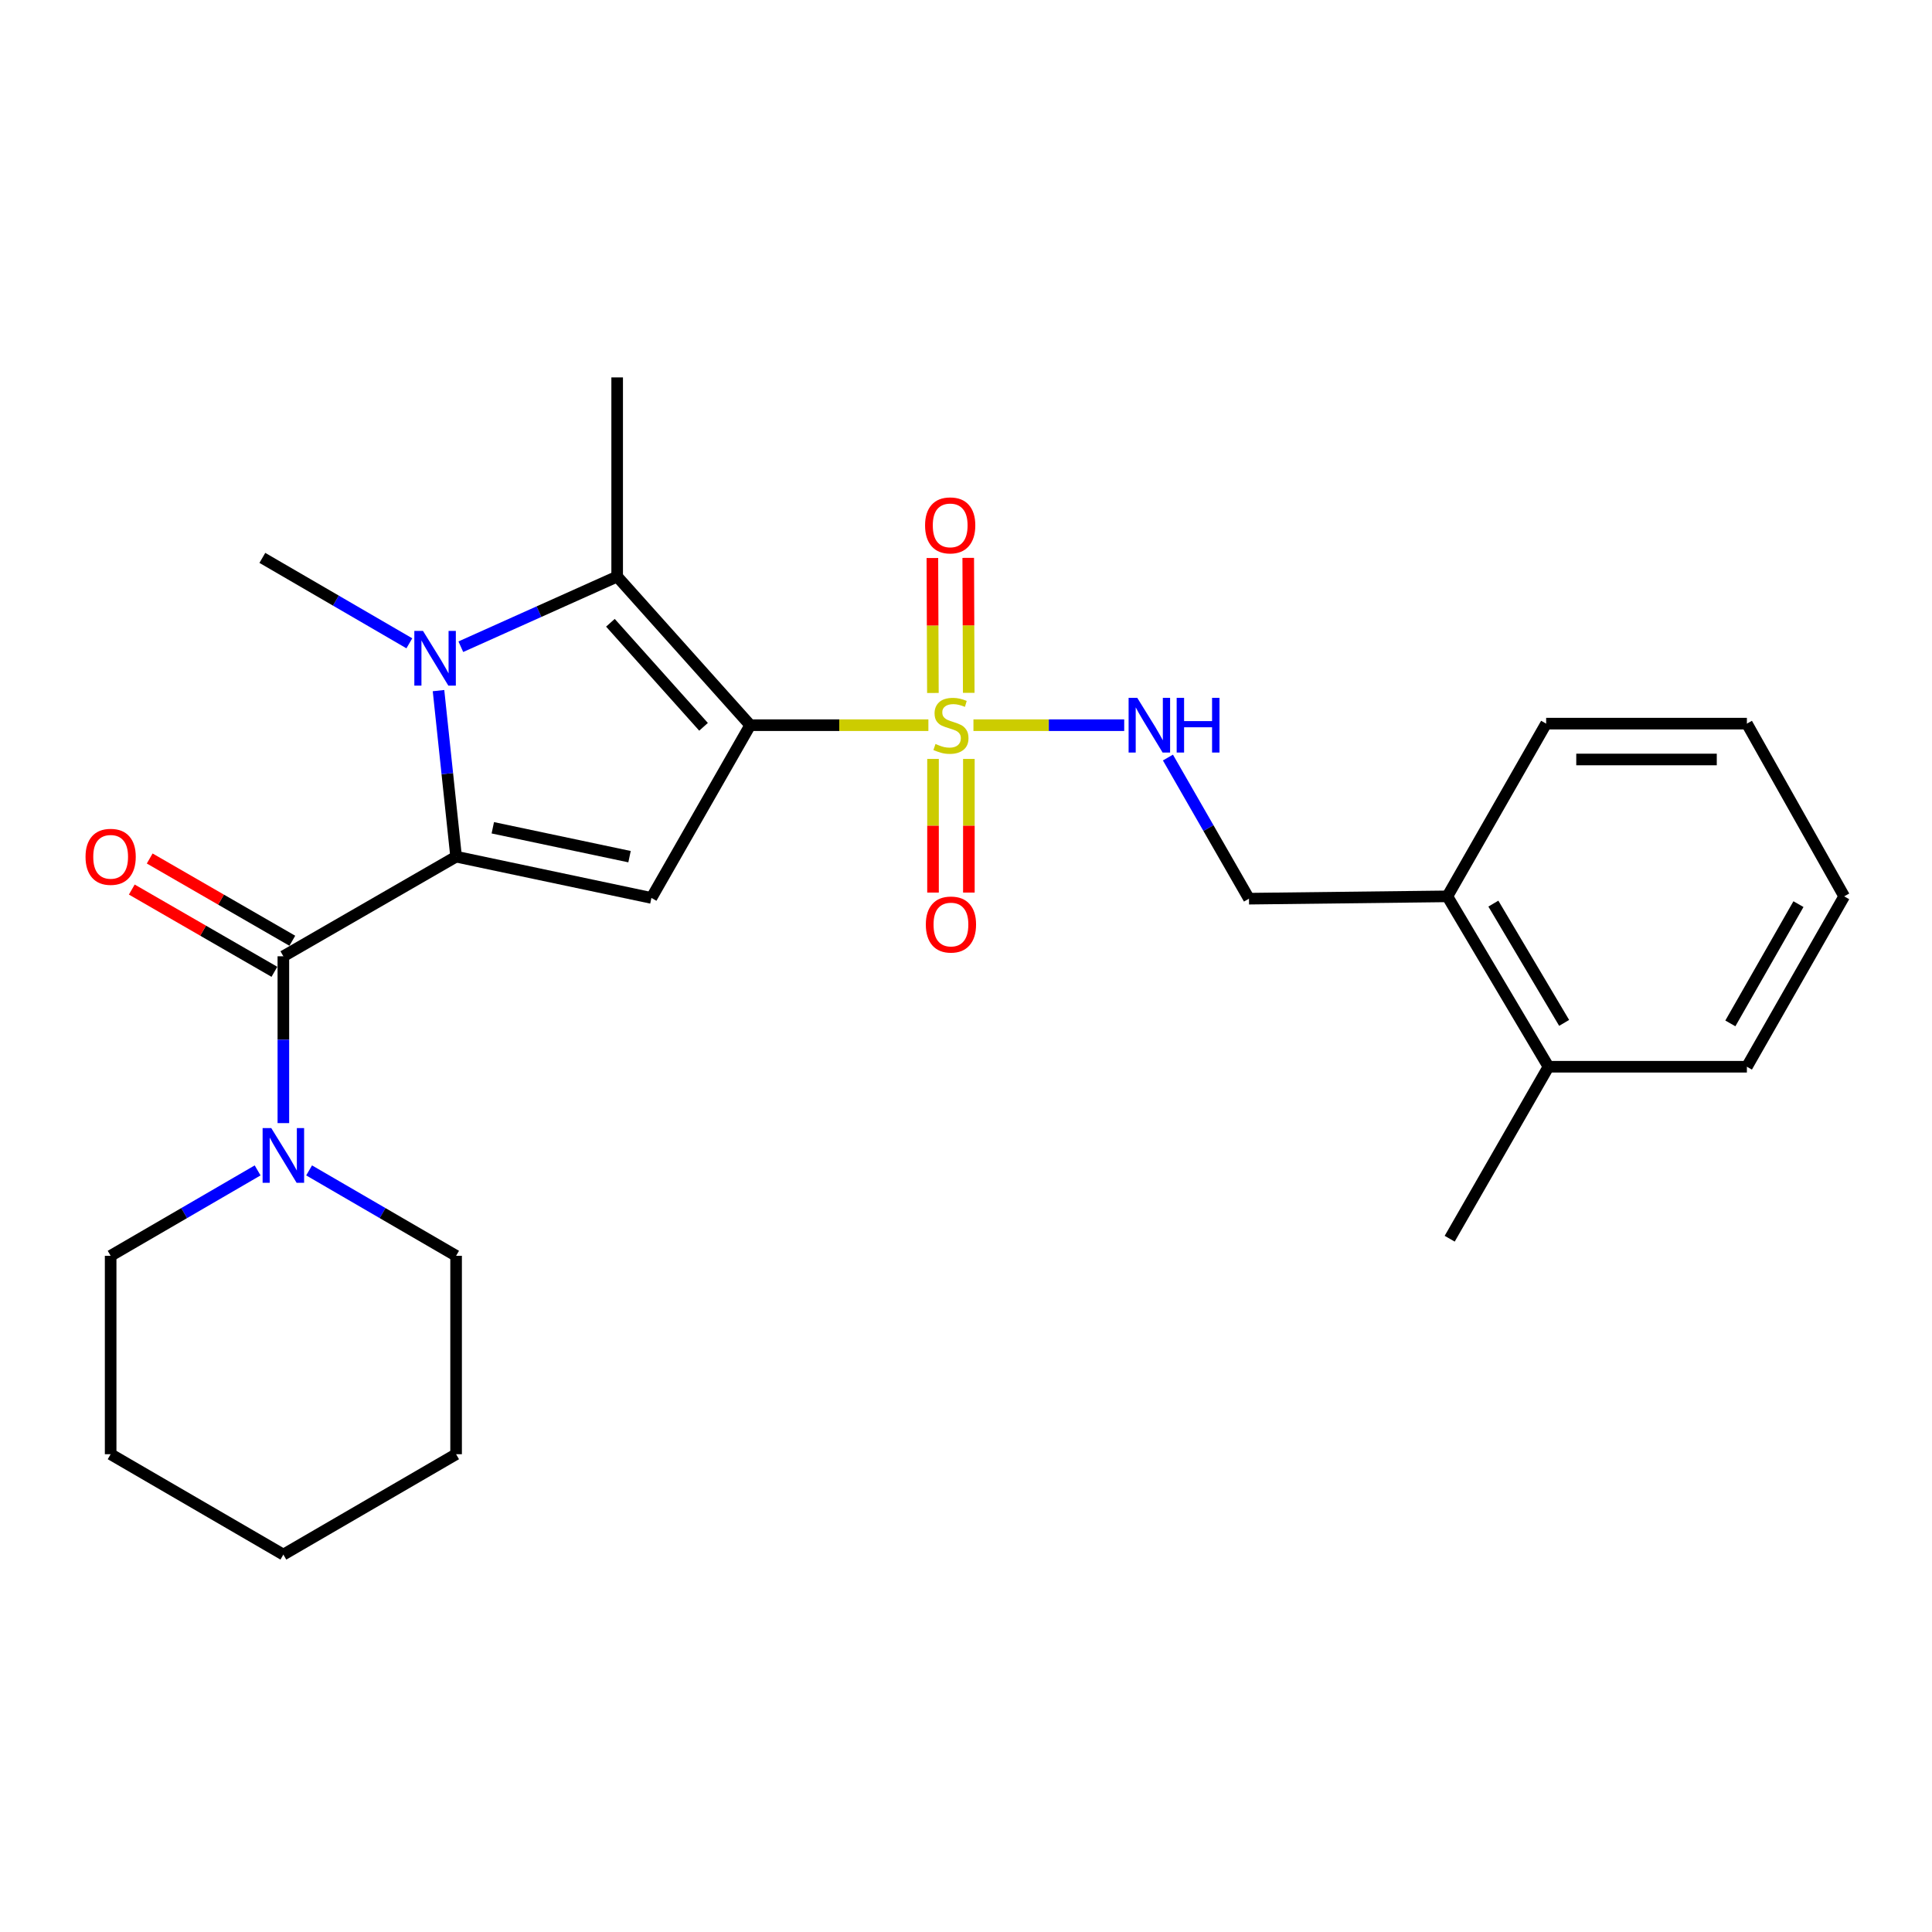 <?xml version='1.0' encoding='iso-8859-1'?>
<svg version='1.1' baseProfile='full'
              xmlns='http://www.w3.org/2000/svg'
                      xmlns:rdkit='http://www.rdkit.org/xml'
                      xmlns:xlink='http://www.w3.org/1999/xlink'
                  xml:space='preserve'
width='1000px' height='1000px' viewBox='0 0 1000 1000'>
<!-- END OF HEADER -->
<rect style='opacity:1.0;fill:#FFFFFF;stroke:none' width='1000' height='1000' x='0' y='0'> </rect>
<path class='bond-1' d='M 388.306,375.357 L 434.418,375.357' style='fill:none;fill-rule:evenodd;stroke:#000000;stroke-width:6px;stroke-linecap:butt;stroke-linejoin:miter;stroke-opacity:1' />
<path class='bond-1' d='M 434.418,375.357 L 480.53,375.357' style='fill:none;fill-rule:evenodd;stroke:#CCCC00;stroke-width:6px;stroke-linecap:butt;stroke-linejoin:miter;stroke-opacity:1' />
<path class='bond-3' d='M 388.306,375.357 L 337.174,464.765' style='fill:none;fill-rule:evenodd;stroke:#000000;stroke-width:6px;stroke-linecap:butt;stroke-linejoin:miter;stroke-opacity:1' />
<path class='bond-4' d='M 388.306,375.357 L 319.443,298.433' style='fill:none;fill-rule:evenodd;stroke:#000000;stroke-width:6px;stroke-linecap:butt;stroke-linejoin:miter;stroke-opacity:1' />
<path class='bond-4' d='M 364.151,376.195 L 315.947,322.348' style='fill:none;fill-rule:evenodd;stroke:#000000;stroke-width:6px;stroke-linecap:butt;stroke-linejoin:miter;stroke-opacity:1' />
<path class='bond-0' d='M 236.076,443.405 L 337.174,464.765' style='fill:none;fill-rule:evenodd;stroke:#000000;stroke-width:6px;stroke-linecap:butt;stroke-linejoin:miter;stroke-opacity:1' />
<path class='bond-0' d='M 255.077,428.454 L 325.845,443.406' style='fill:none;fill-rule:evenodd;stroke:#000000;stroke-width:6px;stroke-linecap:butt;stroke-linejoin:miter;stroke-opacity:1' />
<path class='bond-5' d='M 236.076,443.405 L 146.668,494.969' style='fill:none;fill-rule:evenodd;stroke:#000000;stroke-width:6px;stroke-linecap:butt;stroke-linejoin:miter;stroke-opacity:1' />
<path class='bond-26' d='M 236.076,443.405 L 231.525,400.433' style='fill:none;fill-rule:evenodd;stroke:#000000;stroke-width:6px;stroke-linecap:butt;stroke-linejoin:miter;stroke-opacity:1' />
<path class='bond-26' d='M 231.525,400.433 L 226.974,357.461' style='fill:none;fill-rule:evenodd;stroke:#0000FF;stroke-width:6px;stroke-linecap:butt;stroke-linejoin:miter;stroke-opacity:1' />
<path class='bond-7' d='M 503.855,375.357 L 542.871,375.357' style='fill:none;fill-rule:evenodd;stroke:#CCCC00;stroke-width:6px;stroke-linecap:butt;stroke-linejoin:miter;stroke-opacity:1' />
<path class='bond-7' d='M 542.871,375.357 L 581.887,375.357' style='fill:none;fill-rule:evenodd;stroke:#0000FF;stroke-width:6px;stroke-linecap:butt;stroke-linejoin:miter;stroke-opacity:1' />
<path class='bond-8' d='M 482.93,392.814 L 482.93,427.404' style='fill:none;fill-rule:evenodd;stroke:#CCCC00;stroke-width:6px;stroke-linecap:butt;stroke-linejoin:miter;stroke-opacity:1' />
<path class='bond-8' d='M 482.93,427.404 L 482.93,461.994' style='fill:none;fill-rule:evenodd;stroke:#FF0000;stroke-width:6px;stroke-linecap:butt;stroke-linejoin:miter;stroke-opacity:1' />
<path class='bond-8' d='M 501.486,392.814 L 501.486,427.404' style='fill:none;fill-rule:evenodd;stroke:#CCCC00;stroke-width:6px;stroke-linecap:butt;stroke-linejoin:miter;stroke-opacity:1' />
<path class='bond-8' d='M 501.486,427.404 L 501.486,461.994' style='fill:none;fill-rule:evenodd;stroke:#FF0000;stroke-width:6px;stroke-linecap:butt;stroke-linejoin:miter;stroke-opacity:1' />
<path class='bond-9' d='M 501.422,358.614 L 501.29,323.683' style='fill:none;fill-rule:evenodd;stroke:#CCCC00;stroke-width:6px;stroke-linecap:butt;stroke-linejoin:miter;stroke-opacity:1' />
<path class='bond-9' d='M 501.29,323.683 L 501.158,288.751' style='fill:none;fill-rule:evenodd;stroke:#FF0000;stroke-width:6px;stroke-linecap:butt;stroke-linejoin:miter;stroke-opacity:1' />
<path class='bond-9' d='M 482.867,358.684 L 482.734,323.753' style='fill:none;fill-rule:evenodd;stroke:#CCCC00;stroke-width:6px;stroke-linecap:butt;stroke-linejoin:miter;stroke-opacity:1' />
<path class='bond-9' d='M 482.734,323.753 L 482.602,288.822' style='fill:none;fill-rule:evenodd;stroke:#FF0000;stroke-width:6px;stroke-linecap:butt;stroke-linejoin:miter;stroke-opacity:1' />
<path class='bond-2' d='M 238.523,334.742 L 278.983,316.587' style='fill:none;fill-rule:evenodd;stroke:#0000FF;stroke-width:6px;stroke-linecap:butt;stroke-linejoin:miter;stroke-opacity:1' />
<path class='bond-2' d='M 278.983,316.587 L 319.443,298.433' style='fill:none;fill-rule:evenodd;stroke:#000000;stroke-width:6px;stroke-linecap:butt;stroke-linejoin:miter;stroke-opacity:1' />
<path class='bond-14' d='M 211.875,332.976 L 173.834,310.869' style='fill:none;fill-rule:evenodd;stroke:#0000FF;stroke-width:6px;stroke-linecap:butt;stroke-linejoin:miter;stroke-opacity:1' />
<path class='bond-14' d='M 173.834,310.869 L 135.793,288.763' style='fill:none;fill-rule:evenodd;stroke:#000000;stroke-width:6px;stroke-linecap:butt;stroke-linejoin:miter;stroke-opacity:1' />
<path class='bond-15' d='M 319.443,298.433 L 319.443,195.345' style='fill:none;fill-rule:evenodd;stroke:#000000;stroke-width:6px;stroke-linecap:butt;stroke-linejoin:miter;stroke-opacity:1' />
<path class='bond-6' d='M 146.668,494.969 L 146.668,538.145' style='fill:none;fill-rule:evenodd;stroke:#000000;stroke-width:6px;stroke-linecap:butt;stroke-linejoin:miter;stroke-opacity:1' />
<path class='bond-6' d='M 146.668,538.145 L 146.668,581.32' style='fill:none;fill-rule:evenodd;stroke:#0000FF;stroke-width:6px;stroke-linecap:butt;stroke-linejoin:miter;stroke-opacity:1' />
<path class='bond-10' d='M 151.304,486.933 L 114.395,465.644' style='fill:none;fill-rule:evenodd;stroke:#000000;stroke-width:6px;stroke-linecap:butt;stroke-linejoin:miter;stroke-opacity:1' />
<path class='bond-10' d='M 114.395,465.644 L 77.486,444.355' style='fill:none;fill-rule:evenodd;stroke:#FF0000;stroke-width:6px;stroke-linecap:butt;stroke-linejoin:miter;stroke-opacity:1' />
<path class='bond-10' d='M 142.033,503.006 L 105.124,481.717' style='fill:none;fill-rule:evenodd;stroke:#000000;stroke-width:6px;stroke-linecap:butt;stroke-linejoin:miter;stroke-opacity:1' />
<path class='bond-10' d='M 105.124,481.717 L 68.215,460.428' style='fill:none;fill-rule:evenodd;stroke:#FF0000;stroke-width:6px;stroke-linecap:butt;stroke-linejoin:miter;stroke-opacity:1' />
<path class='bond-16' d='M 159.993,605.799 L 198.035,627.901' style='fill:none;fill-rule:evenodd;stroke:#0000FF;stroke-width:6px;stroke-linecap:butt;stroke-linejoin:miter;stroke-opacity:1' />
<path class='bond-16' d='M 198.035,627.901 L 236.076,650.003' style='fill:none;fill-rule:evenodd;stroke:#000000;stroke-width:6px;stroke-linecap:butt;stroke-linejoin:miter;stroke-opacity:1' />
<path class='bond-17' d='M 133.343,605.8 L 95.307,627.901' style='fill:none;fill-rule:evenodd;stroke:#0000FF;stroke-width:6px;stroke-linecap:butt;stroke-linejoin:miter;stroke-opacity:1' />
<path class='bond-17' d='M 95.307,627.901 L 57.271,650.003' style='fill:none;fill-rule:evenodd;stroke:#000000;stroke-width:6px;stroke-linecap:butt;stroke-linejoin:miter;stroke-opacity:1' />
<path class='bond-11' d='M 604.521,392.106 L 625.495,428.631' style='fill:none;fill-rule:evenodd;stroke:#0000FF;stroke-width:6px;stroke-linecap:butt;stroke-linejoin:miter;stroke-opacity:1' />
<path class='bond-11' d='M 625.495,428.631 L 646.468,465.156' style='fill:none;fill-rule:evenodd;stroke:#000000;stroke-width:6px;stroke-linecap:butt;stroke-linejoin:miter;stroke-opacity:1' />
<path class='bond-12' d='M 646.468,465.156 L 749.154,463.95' style='fill:none;fill-rule:evenodd;stroke:#000000;stroke-width:6px;stroke-linecap:butt;stroke-linejoin:miter;stroke-opacity:1' />
<path class='bond-13' d='M 749.154,463.95 L 801.491,552.142' style='fill:none;fill-rule:evenodd;stroke:#000000;stroke-width:6px;stroke-linecap:butt;stroke-linejoin:miter;stroke-opacity:1' />
<path class='bond-13' d='M 772.962,467.709 L 809.598,529.443' style='fill:none;fill-rule:evenodd;stroke:#000000;stroke-width:6px;stroke-linecap:butt;stroke-linejoin:miter;stroke-opacity:1' />
<path class='bond-18' d='M 749.154,463.95 L 800.285,374.553' style='fill:none;fill-rule:evenodd;stroke:#000000;stroke-width:6px;stroke-linecap:butt;stroke-linejoin:miter;stroke-opacity:1' />
<path class='bond-19' d='M 801.491,552.142 L 750.36,641.158' style='fill:none;fill-rule:evenodd;stroke:#000000;stroke-width:6px;stroke-linecap:butt;stroke-linejoin:miter;stroke-opacity:1' />
<path class='bond-20' d='M 801.491,552.142 L 904.187,552.142' style='fill:none;fill-rule:evenodd;stroke:#000000;stroke-width:6px;stroke-linecap:butt;stroke-linejoin:miter;stroke-opacity:1' />
<path class='bond-22' d='M 236.076,650.003 L 236.076,752.699' style='fill:none;fill-rule:evenodd;stroke:#000000;stroke-width:6px;stroke-linecap:butt;stroke-linejoin:miter;stroke-opacity:1' />
<path class='bond-21' d='M 57.271,650.003 L 57.271,752.699' style='fill:none;fill-rule:evenodd;stroke:#000000;stroke-width:6px;stroke-linecap:butt;stroke-linejoin:miter;stroke-opacity:1' />
<path class='bond-24' d='M 800.285,374.553 L 904.187,374.553' style='fill:none;fill-rule:evenodd;stroke:#000000;stroke-width:6px;stroke-linecap:butt;stroke-linejoin:miter;stroke-opacity:1' />
<path class='bond-24' d='M 815.87,393.108 L 888.602,393.108' style='fill:none;fill-rule:evenodd;stroke:#000000;stroke-width:6px;stroke-linecap:butt;stroke-linejoin:miter;stroke-opacity:1' />
<path class='bond-28' d='M 904.187,552.142 L 954.545,463.95' style='fill:none;fill-rule:evenodd;stroke:#000000;stroke-width:6px;stroke-linecap:butt;stroke-linejoin:miter;stroke-opacity:1' />
<path class='bond-28' d='M 895.627,529.712 L 930.878,467.978' style='fill:none;fill-rule:evenodd;stroke:#000000;stroke-width:6px;stroke-linecap:butt;stroke-linejoin:miter;stroke-opacity:1' />
<path class='bond-25' d='M 57.271,752.699 L 146.668,804.655' style='fill:none;fill-rule:evenodd;stroke:#000000;stroke-width:6px;stroke-linecap:butt;stroke-linejoin:miter;stroke-opacity:1' />
<path class='bond-27' d='M 236.076,752.699 L 146.668,804.655' style='fill:none;fill-rule:evenodd;stroke:#000000;stroke-width:6px;stroke-linecap:butt;stroke-linejoin:miter;stroke-opacity:1' />
<path class='bond-23' d='M 954.545,463.95 L 904.187,374.553' style='fill:none;fill-rule:evenodd;stroke:#000000;stroke-width:6px;stroke-linecap:butt;stroke-linejoin:miter;stroke-opacity:1' />
<path  class='atom-2' d='M 484.208 385.077
Q 484.528 385.197, 485.848 385.757
Q 487.168 386.317, 488.608 386.677
Q 490.088 386.997, 491.528 386.997
Q 494.208 386.997, 495.768 385.717
Q 497.328 384.397, 497.328 382.117
Q 497.328 380.557, 496.528 379.597
Q 495.768 378.637, 494.568 378.117
Q 493.368 377.597, 491.368 376.997
Q 488.848 376.237, 487.328 375.517
Q 485.848 374.797, 484.768 373.277
Q 483.728 371.757, 483.728 369.197
Q 483.728 365.637, 486.128 363.437
Q 488.568 361.237, 493.368 361.237
Q 496.648 361.237, 500.368 362.797
L 499.448 365.877
Q 496.048 364.477, 493.488 364.477
Q 490.728 364.477, 489.208 365.637
Q 487.688 366.757, 487.728 368.717
Q 487.728 370.237, 488.488 371.157
Q 489.288 372.077, 490.408 372.597
Q 491.568 373.117, 493.488 373.717
Q 496.048 374.517, 497.568 375.317
Q 499.088 376.117, 500.168 377.757
Q 501.288 379.357, 501.288 382.117
Q 501.288 386.037, 498.648 388.157
Q 496.048 390.237, 491.688 390.237
Q 489.168 390.237, 487.248 389.677
Q 485.368 389.157, 483.128 388.237
L 484.208 385.077
' fill='#CCCC00'/>
<path  class='atom-3' d='M 218.94 326.559
L 228.22 341.559
Q 229.14 343.039, 230.62 345.719
Q 232.1 348.399, 232.18 348.559
L 232.18 326.559
L 235.94 326.559
L 235.94 354.879
L 232.06 354.879
L 222.1 338.479
Q 220.94 336.559, 219.7 334.359
Q 218.5 332.159, 218.14 331.479
L 218.14 354.879
L 214.46 354.879
L 214.46 326.559
L 218.94 326.559
' fill='#0000FF'/>
<path  class='atom-7' d='M 140.408 583.897
L 149.688 598.897
Q 150.608 600.377, 152.088 603.057
Q 153.568 605.737, 153.648 605.897
L 153.648 583.897
L 157.408 583.897
L 157.408 612.217
L 153.528 612.217
L 143.568 595.817
Q 142.408 593.897, 141.168 591.697
Q 139.968 589.497, 139.608 588.817
L 139.608 612.217
L 135.928 612.217
L 135.928 583.897
L 140.408 583.897
' fill='#0000FF'/>
<path  class='atom-8' d='M 588.644 361.197
L 597.924 376.197
Q 598.844 377.677, 600.324 380.357
Q 601.804 383.037, 601.884 383.197
L 601.884 361.197
L 605.644 361.197
L 605.644 389.517
L 601.764 389.517
L 591.804 373.117
Q 590.644 371.197, 589.404 368.997
Q 588.204 366.797, 587.844 366.117
L 587.844 389.517
L 584.164 389.517
L 584.164 361.197
L 588.644 361.197
' fill='#0000FF'/>
<path  class='atom-8' d='M 609.044 361.197
L 612.884 361.197
L 612.884 373.237
L 627.364 373.237
L 627.364 361.197
L 631.204 361.197
L 631.204 389.517
L 627.364 389.517
L 627.364 376.437
L 612.884 376.437
L 612.884 389.517
L 609.044 389.517
L 609.044 361.197
' fill='#0000FF'/>
<path  class='atom-9' d='M 479.208 478.535
Q 479.208 471.735, 482.568 467.935
Q 485.928 464.135, 492.208 464.135
Q 498.488 464.135, 501.848 467.935
Q 505.208 471.735, 505.208 478.535
Q 505.208 485.415, 501.808 489.335
Q 498.408 493.215, 492.208 493.215
Q 485.968 493.215, 482.568 489.335
Q 479.208 485.455, 479.208 478.535
M 492.208 490.015
Q 496.528 490.015, 498.848 487.135
Q 501.208 484.215, 501.208 478.535
Q 501.208 472.975, 498.848 470.175
Q 496.528 467.335, 492.208 467.335
Q 487.888 467.335, 485.528 470.135
Q 483.208 472.935, 483.208 478.535
Q 483.208 484.255, 485.528 487.135
Q 487.888 490.015, 492.208 490.015
' fill='#FF0000'/>
<path  class='atom-10' d='M 478.816 271.937
Q 478.816 265.137, 482.176 261.337
Q 485.536 257.537, 491.816 257.537
Q 498.096 257.537, 501.456 261.337
Q 504.816 265.137, 504.816 271.937
Q 504.816 278.817, 501.416 282.737
Q 498.016 286.617, 491.816 286.617
Q 485.576 286.617, 482.176 282.737
Q 478.816 278.857, 478.816 271.937
M 491.816 283.417
Q 496.136 283.417, 498.456 280.537
Q 500.816 277.617, 500.816 271.937
Q 500.816 266.377, 498.456 263.577
Q 496.136 260.737, 491.816 260.737
Q 487.496 260.737, 485.136 263.537
Q 482.816 266.337, 482.816 271.937
Q 482.816 277.657, 485.136 280.537
Q 487.496 283.417, 491.816 283.417
' fill='#FF0000'/>
<path  class='atom-11' d='M 44.271 443.485
Q 44.271 436.685, 47.631 432.885
Q 50.991 429.085, 57.271 429.085
Q 63.551 429.085, 66.911 432.885
Q 70.271 436.685, 70.271 443.485
Q 70.271 450.365, 66.871 454.285
Q 63.471 458.165, 57.271 458.165
Q 51.031 458.165, 47.631 454.285
Q 44.271 450.405, 44.271 443.485
M 57.271 454.965
Q 61.591 454.965, 63.911 452.085
Q 66.271 449.165, 66.271 443.485
Q 66.271 437.925, 63.911 435.125
Q 61.591 432.285, 57.271 432.285
Q 52.951 432.285, 50.591 435.085
Q 48.271 437.885, 48.271 443.485
Q 48.271 449.205, 50.591 452.085
Q 52.951 454.965, 57.271 454.965
' fill='#FF0000'/>
</svg>
